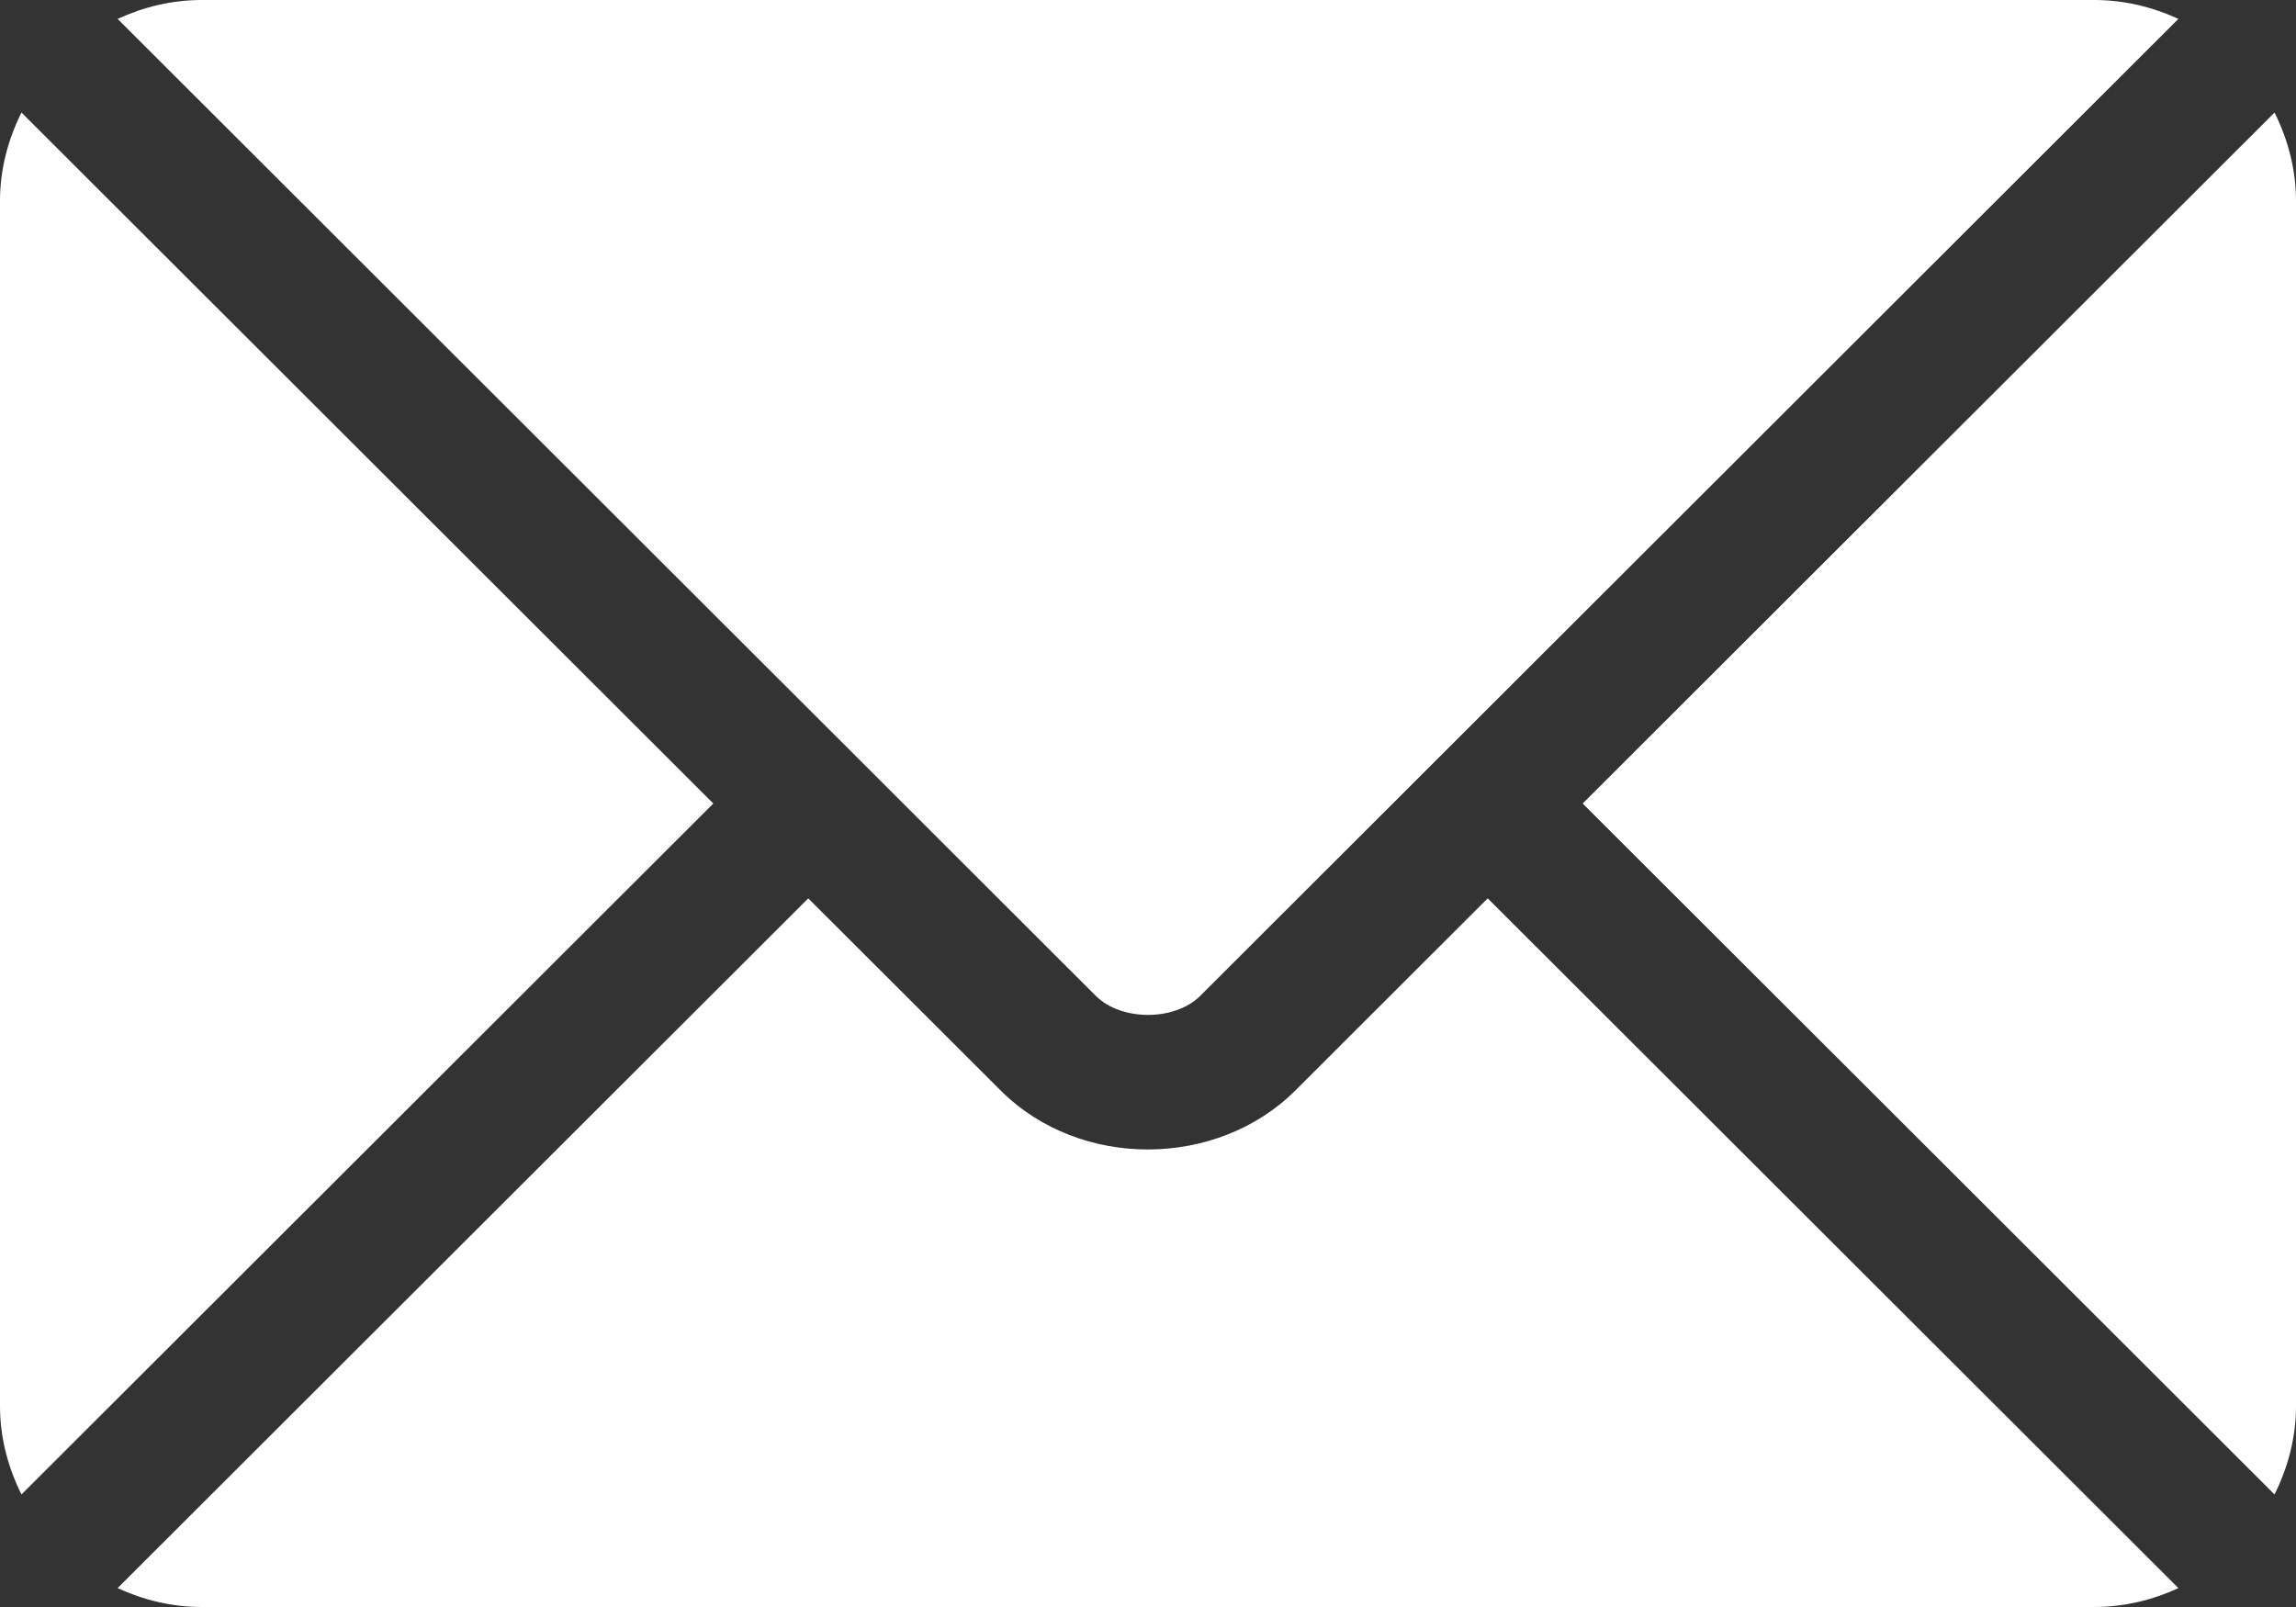 <?xml version="1.0" encoding="UTF-8"?> <svg xmlns="http://www.w3.org/2000/svg" width="100" height="70" viewBox="0 0 100 70" fill="none"><rect x="0" y="0" width="100" height="70" fill="#333333" stroke="none"/><g clip-path="url(#clip0_571_11)"><path d="M64.796 39.132L56.421 47.498C53.024 50.891 47.049 50.964 43.579 47.498L35.203 39.132L5.122 69.177C6.242 69.692 7.476 70 8.789 70H91.211C92.523 70 93.757 69.693 94.877 69.177L64.796 39.132Z" fill="white"></path><path d="M91.211 0H8.789C7.477 0 6.242 0.308 5.123 0.823L37.267 32.93C37.269 32.932 37.271 32.933 37.273 32.935C37.275 32.936 37.276 32.938 37.276 32.94L47.728 43.38C48.838 44.485 51.163 44.485 52.273 43.38L62.722 32.942C62.722 32.942 62.725 32.937 62.727 32.935C62.727 32.935 62.732 32.932 62.734 32.93L94.877 0.823C93.758 0.307 92.523 0 91.211 0ZM0.935 4.902C0.355 6.069 0 7.363 0 8.75V61.25C0 62.637 0.355 63.931 0.935 65.098L31.068 35.001L0.935 4.902ZM99.065 4.902L68.932 35.001L99.065 65.098C99.644 63.932 100 62.637 100 61.25V8.75C100 7.363 99.644 6.068 99.065 4.902Z" fill="white"></path></g><defs><clipPath id="clip0_571_11"><rect width="100" height="70" fill="white"></rect></clipPath></defs></svg> 